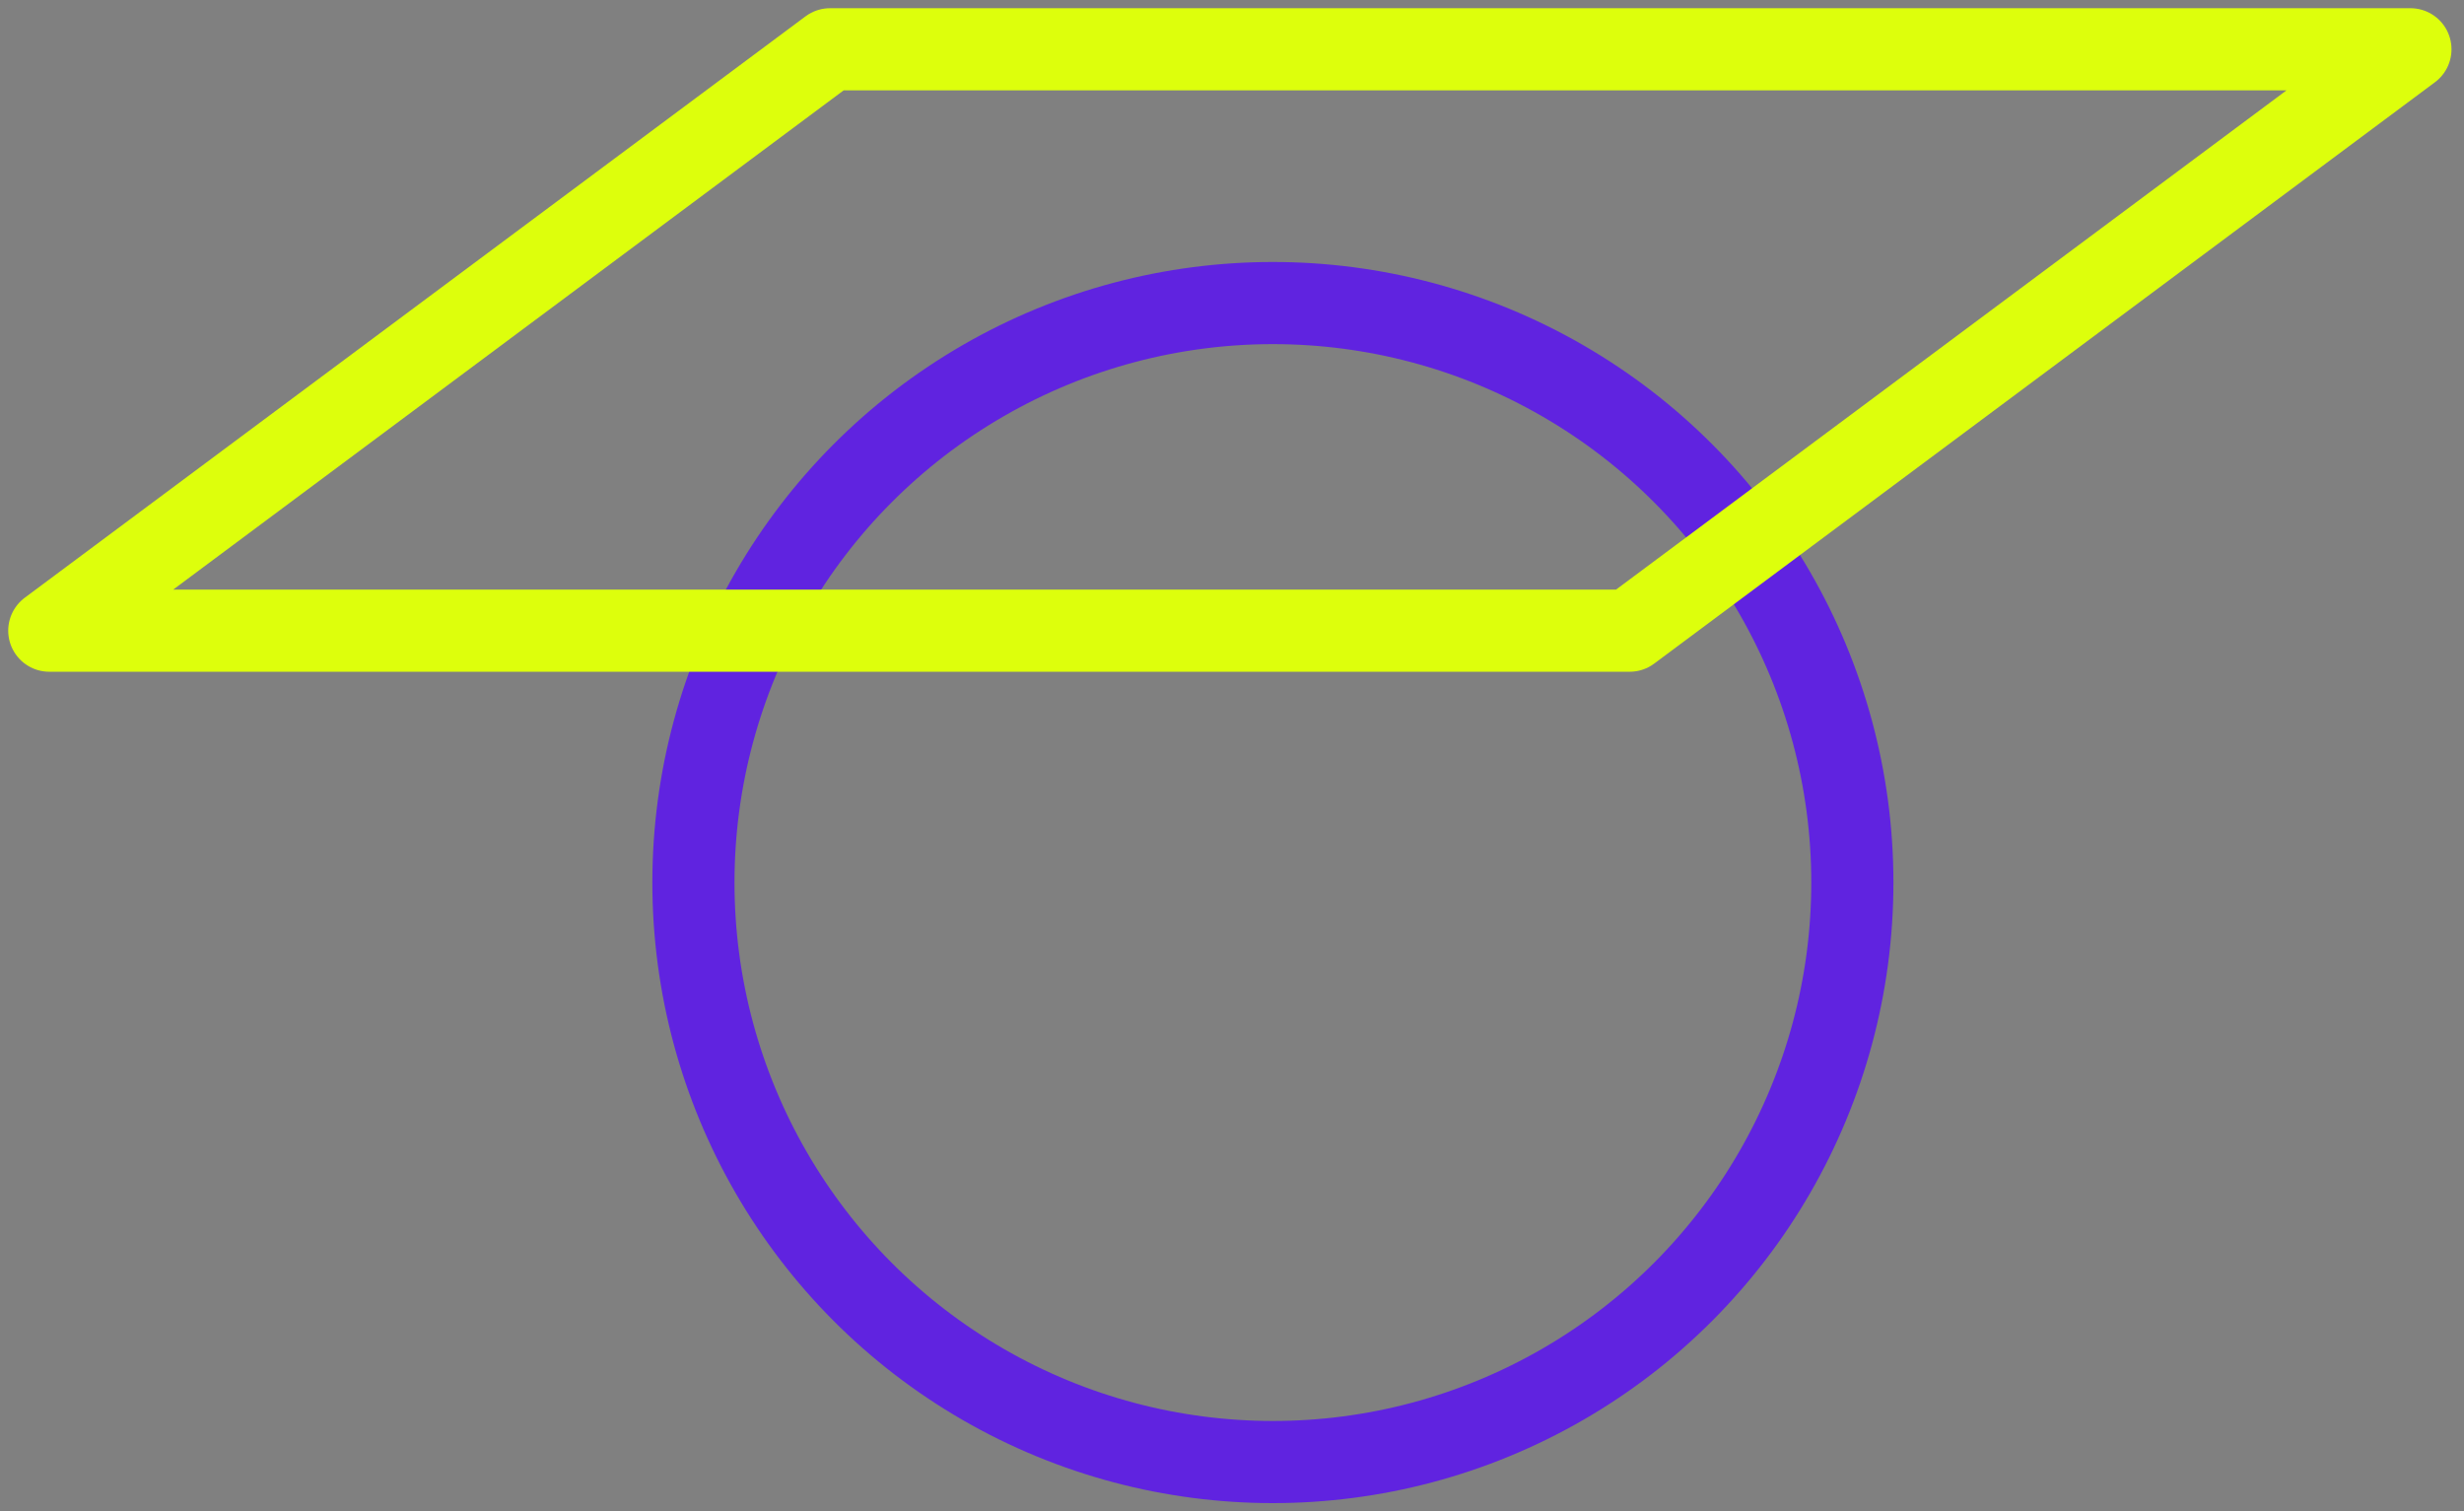 <svg width="150" height="92" viewBox="0 0 150 92" fill="none" xmlns="http://www.w3.org/2000/svg">
<rect x="0" y="0" width="150" height="92" fill="#808080" stroke="none"/>
<circle cx="77.489" cy="53.724" r="35.276" stroke="#6023E0" stroke-width="5" stroke-linecap="round"/>
<path d="M50.531 3H146.739L99.208 38.391H3L50.531 3Z" stroke="#DDFF0C" stroke-width="5" stroke-linecap="round" stroke-linejoin="round"/>
</svg>
